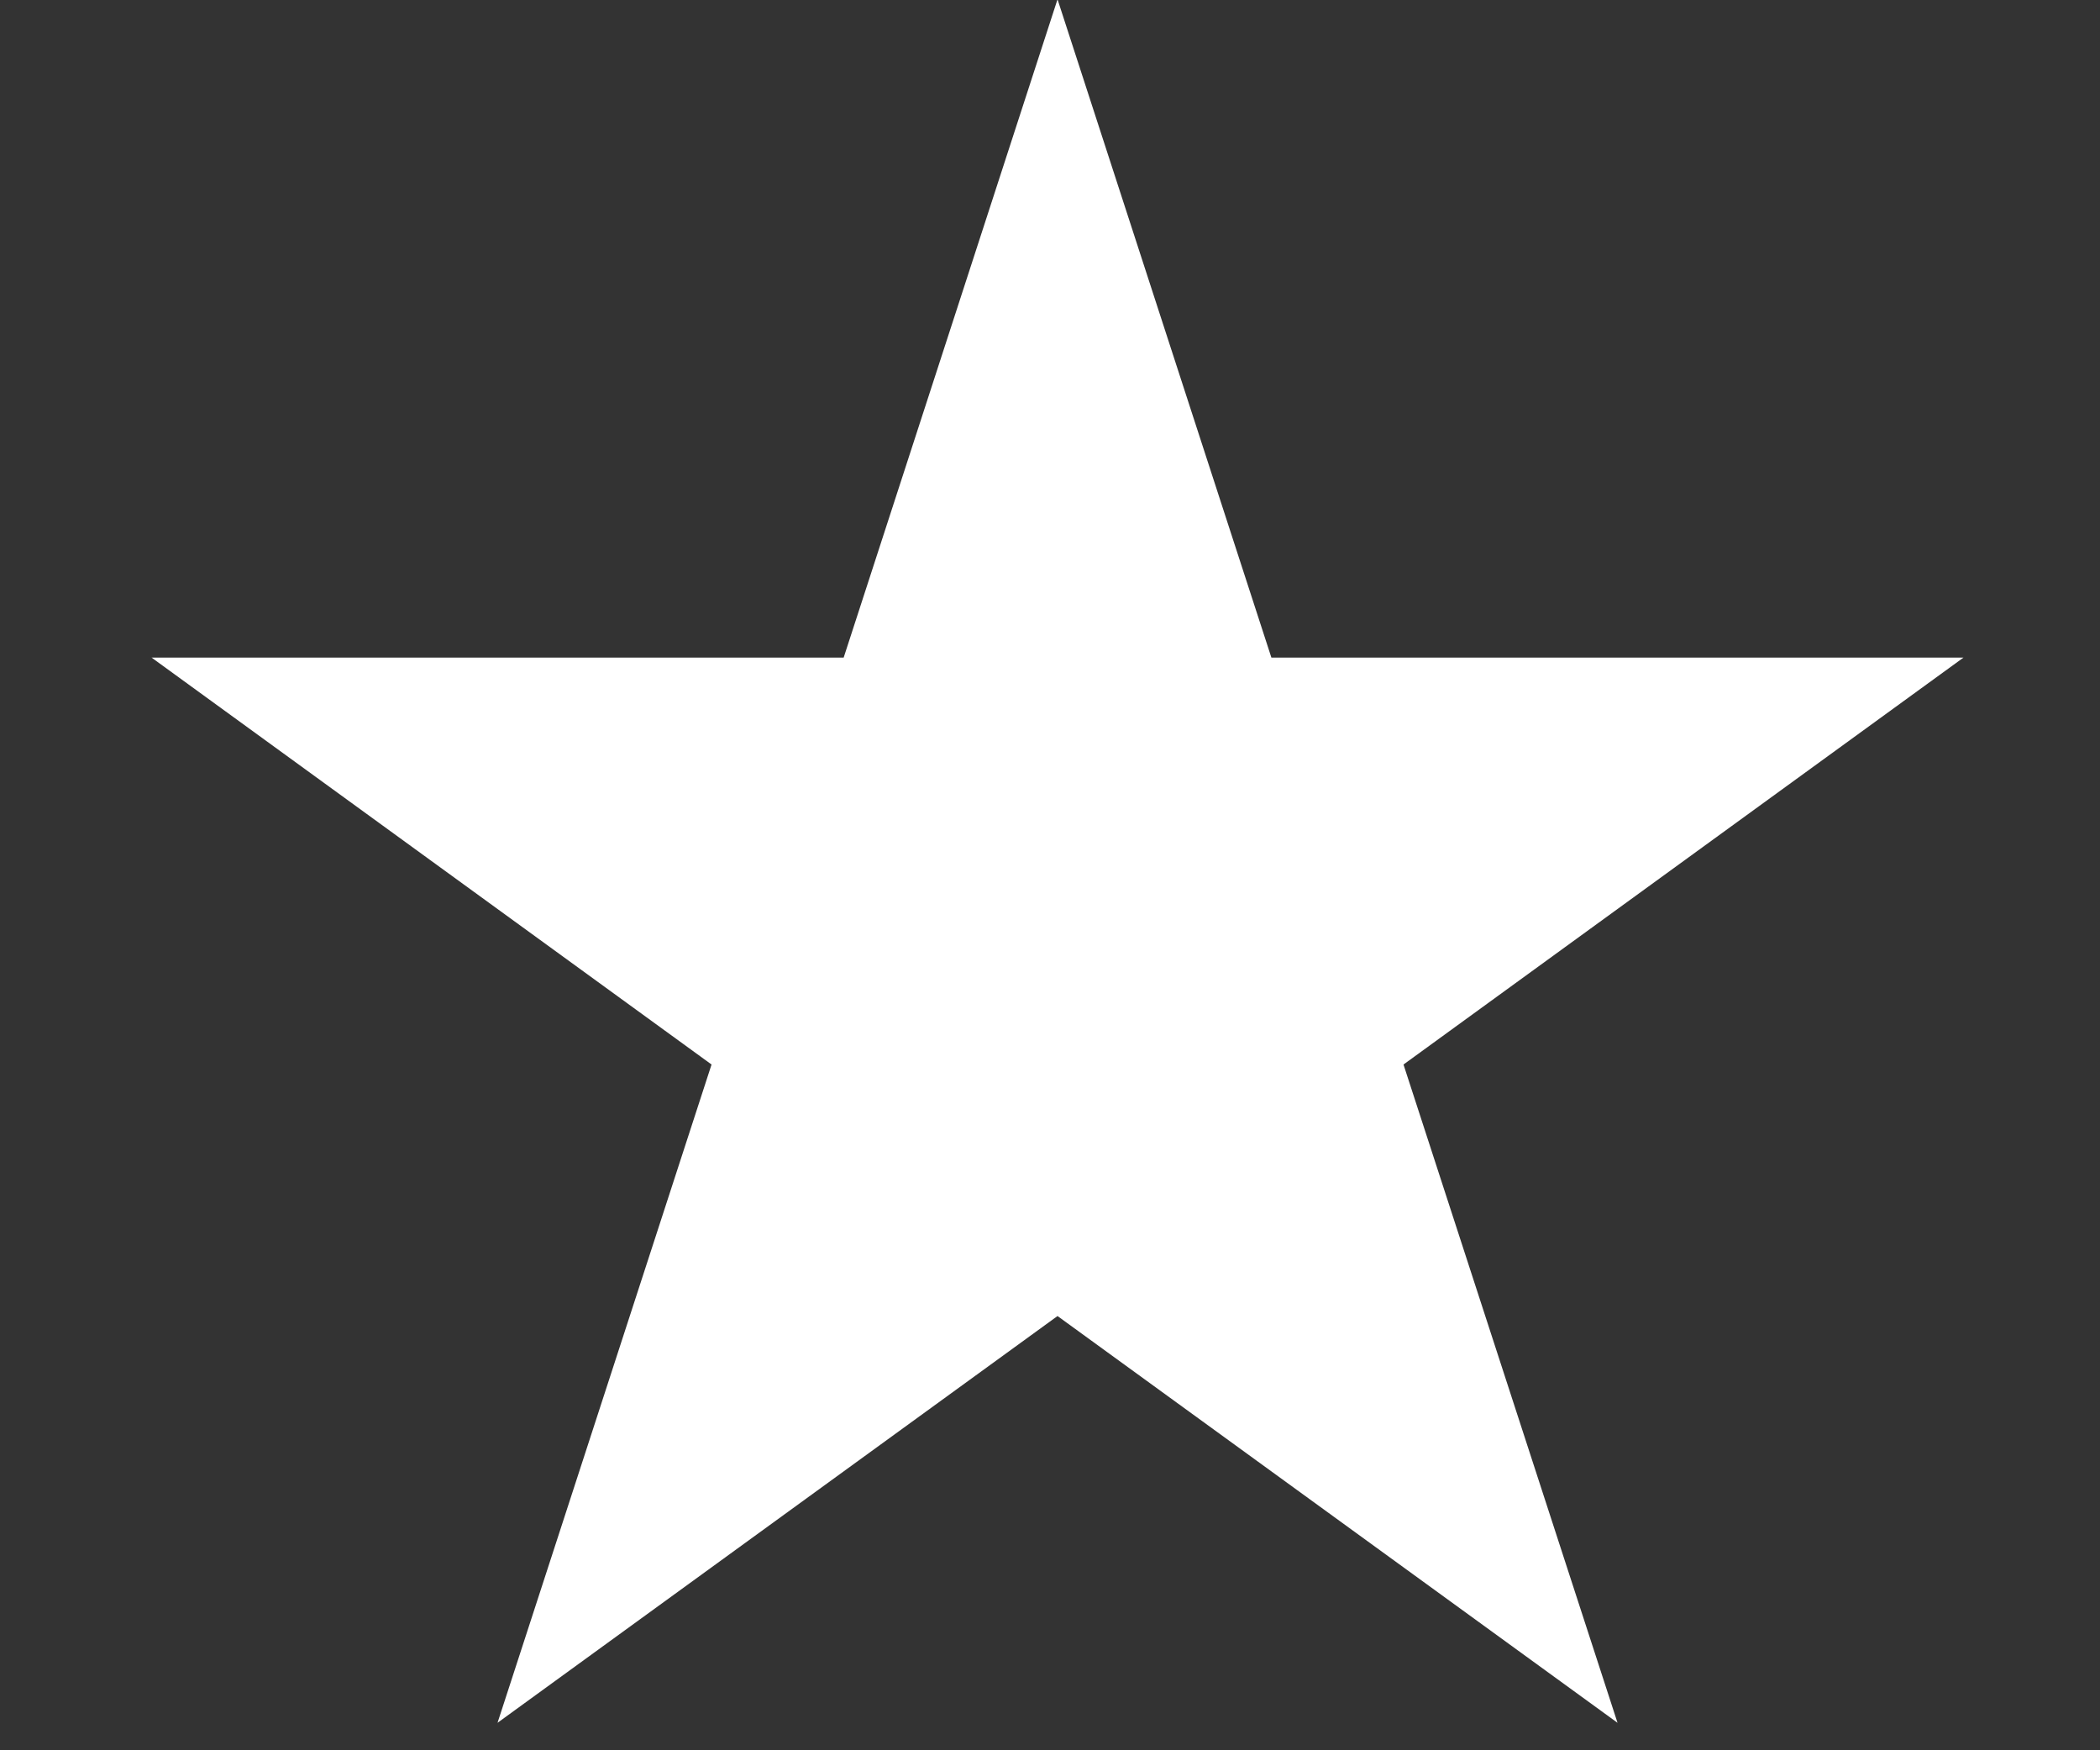 <svg width="12" height="10" viewBox="0 0 12 10" fill="none" xmlns="http://www.w3.org/2000/svg">
<rect x="0" y="0" width="12" height="10" fill="#333333" stroke="none"/>
<path id="Star 159" d="M6.043 -0.004L7.265 3.757H11.22L8.02 6.082L9.243 9.843L6.043 7.519L2.843 9.843L4.066 6.082L0.866 3.757H4.821L6.043 -0.004Z" fill="white"/>
</svg>
